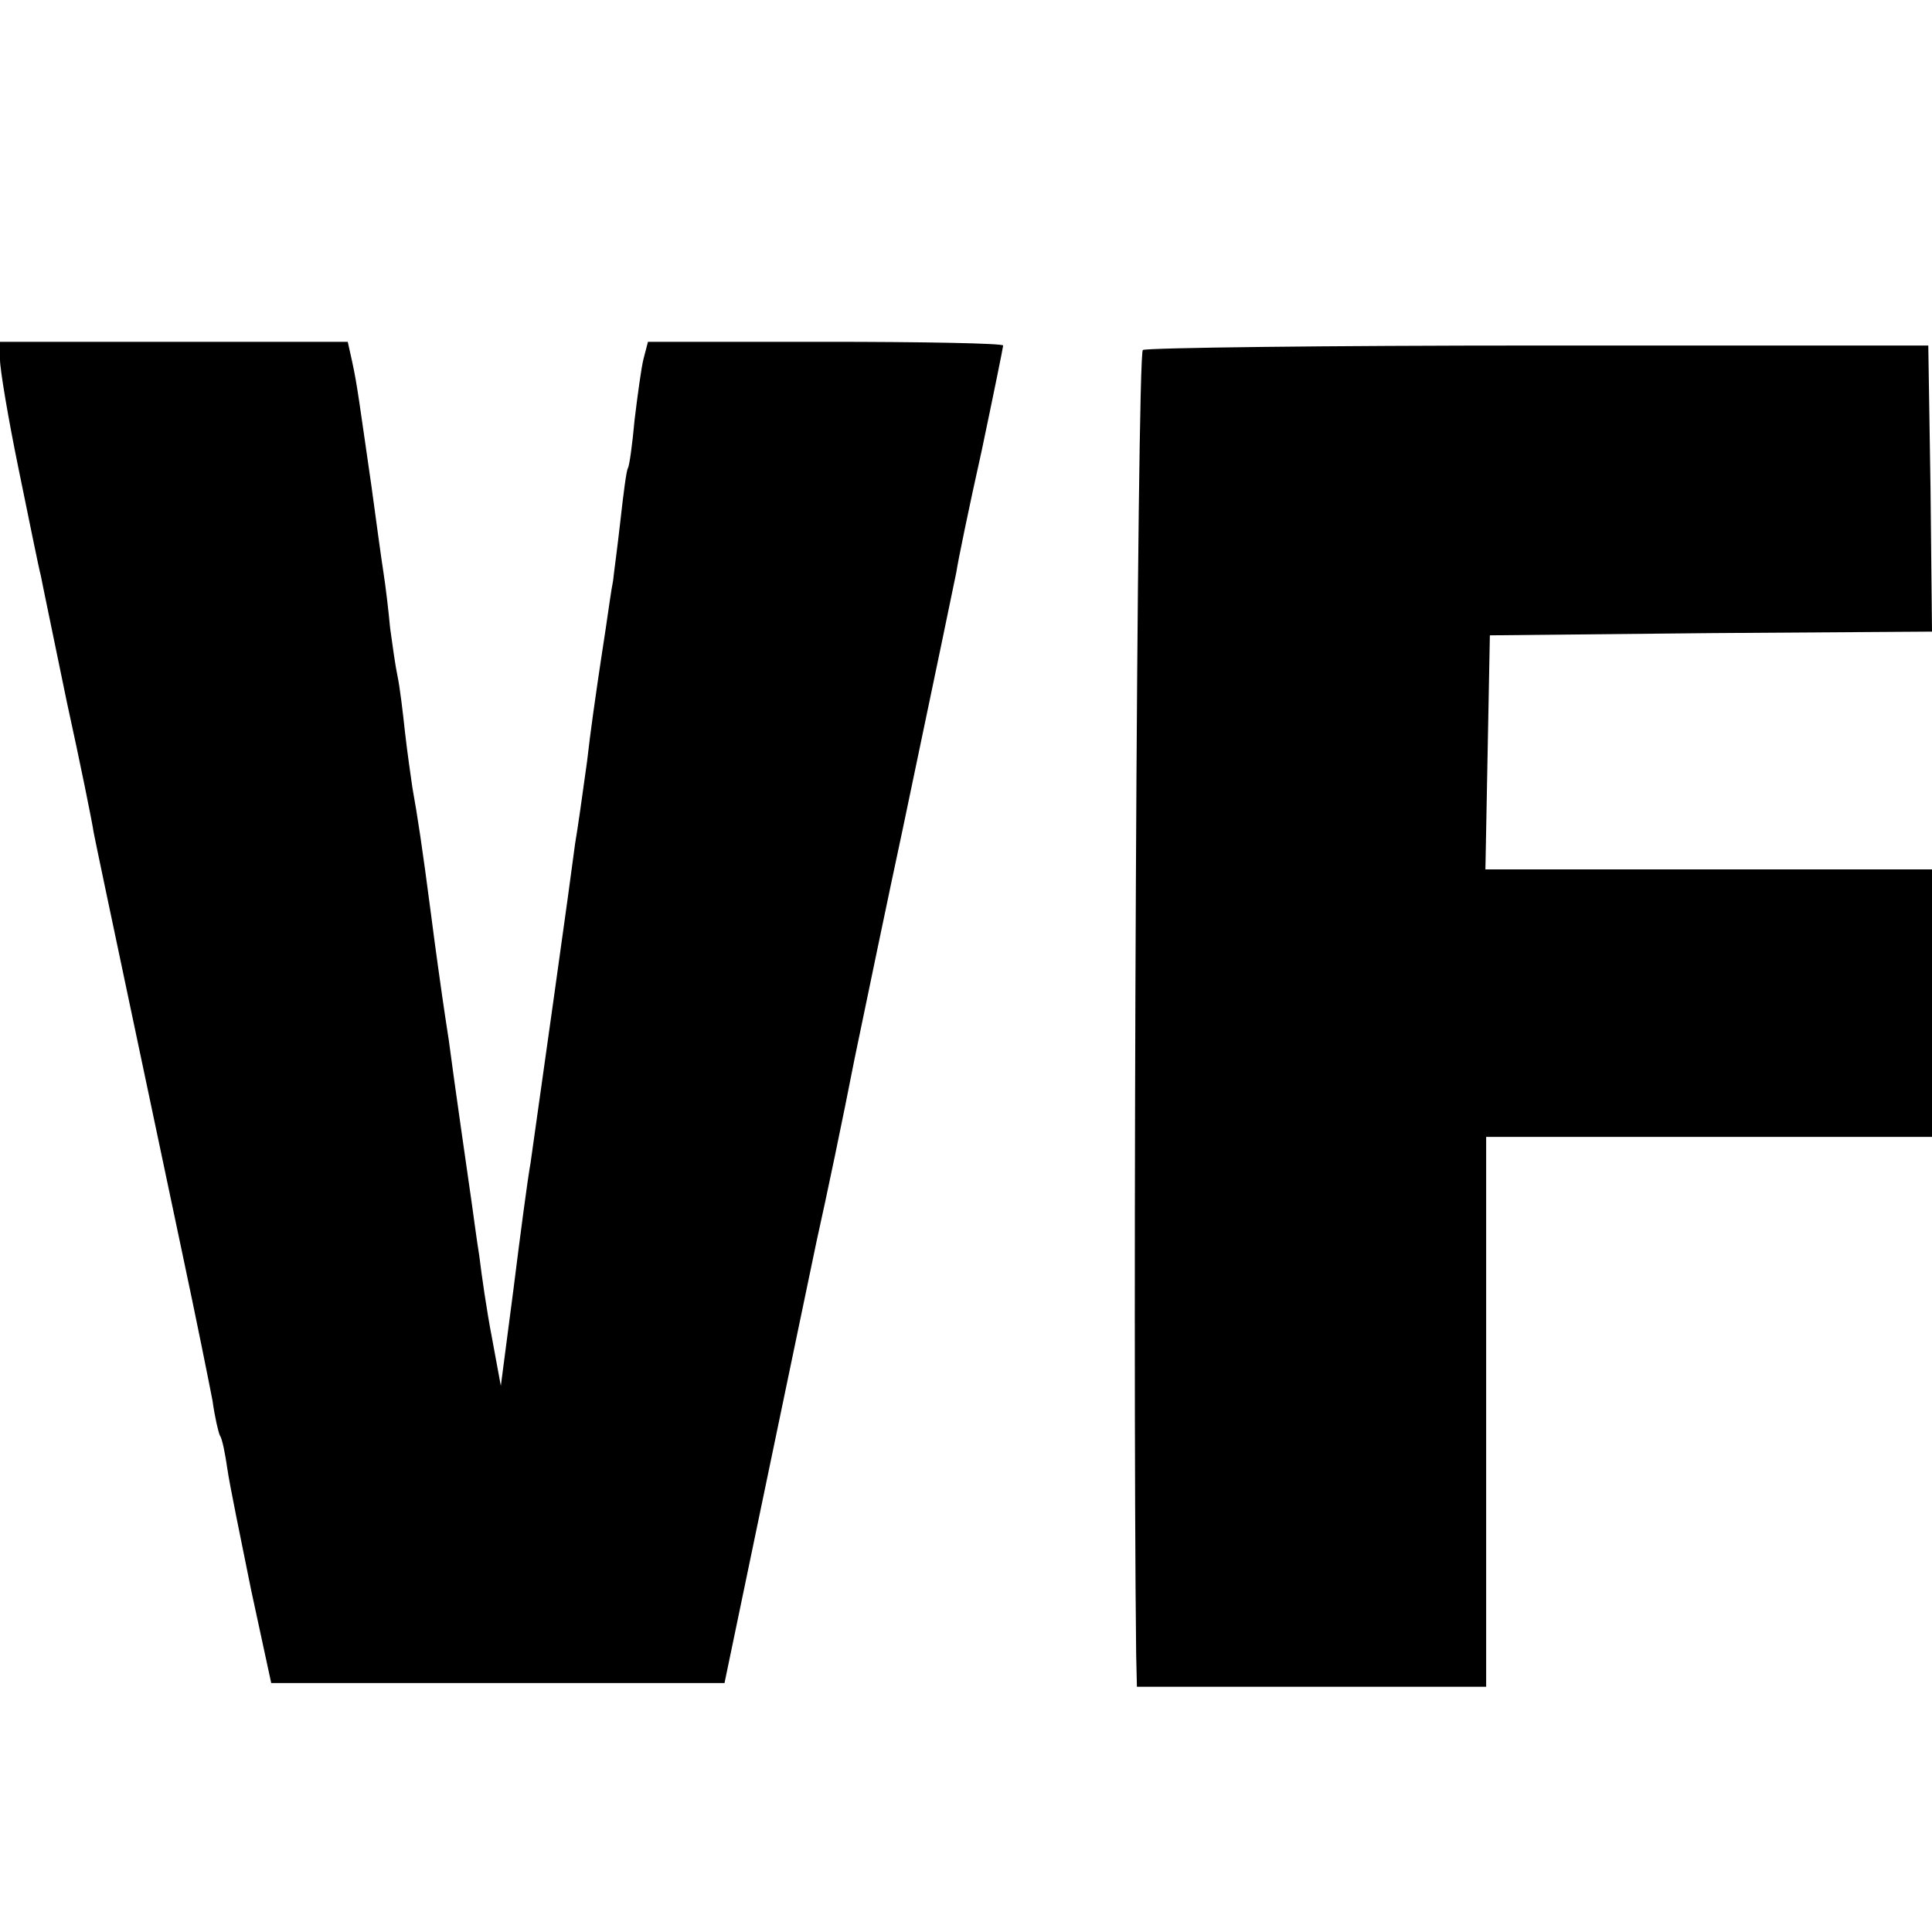 <svg version="1.0" xmlns="http://www.w3.org/2000/svg" width="346.667" height="346.667" viewBox="0 0 260 260"><path d="M0 48.4c0 1.3 1.1 7.9 2.5 14.7 1.4 6.8 2.7 13.3 3 14.4.2 1.1 1.8 8.7 3.5 17 1.8 8.2 3.4 16.1 3.6 17.5.6 3.1 7.4 35.1 11.9 56.5 1.9 8.9 3.7 17.9 4.1 20 .3 2.2.8 4.3 1 4.7.3.4.7 2.4 1 4.5.3 2.1 1.8 9.4 3.2 16.3l2.7 12.5h61l5.1-24.5c2.8-13.5 6.1-29.2 7.3-35 1.3-5.8 3.6-16.8 5.1-24.5 1.6-7.7 4.5-21.7 6.5-31 5-23.8 6.6-31.6 7.2-34.5.2-1.4 1.7-8.7 3.4-16.3 1.6-7.6 2.9-14 2.9-14.2 0-.3-10.8-.5-23.9-.5H87.2l-.6 2.3c-.3 1.2-.8 4.9-1.2 8.2-.3 3.3-.7 6.2-.9 6.5-.2.3-.6 3.4-1 7s-.9 7.2-1 8.2c-.2.9-.6 3.8-1 6.5-.4 2.6-.9 5.9-1.1 7.3-.2 1.4-.9 6.1-1.4 10.5-.6 4.4-1.3 9.3-1.6 11-.2 1.6-1.5 11.1-2.9 21s-2.8 19.8-3.1 22c-.4 2.2-1.4 9.8-2.3 17l-1.7 13-1.2-6.5c-.7-3.6-1.4-8.5-1.7-11-.4-2.5-.8-5.6-1-7-.4-2.8-2.4-16.6-3.1-22-.3-1.9-.7-4.6-.9-6-.2-1.4-.9-6.3-1.5-11-1.2-9.2-1.8-13.1-2.5-17-.2-1.4-.7-4.8-1-7.5-.3-2.8-.7-6.1-1-7.5-.3-1.4-.7-4.3-1-6.5-.2-2.2-.6-5.6-.9-7.5-.3-1.9-1-7.1-1.6-11.5-1.6-11-1.9-13.6-2.6-16.8l-.6-2.7H0v2.4zM153.8 47.1c-.8.5-1.4 132.5-.9 175.6l.1 4.3h47v-74h60v-36h-60.1l.3-15.8.3-15.7 29.8-.3L260 85l-.2-19.3-.3-19.2h-52.3c-28.8 0-52.8.3-53.4.6z"/></svg>